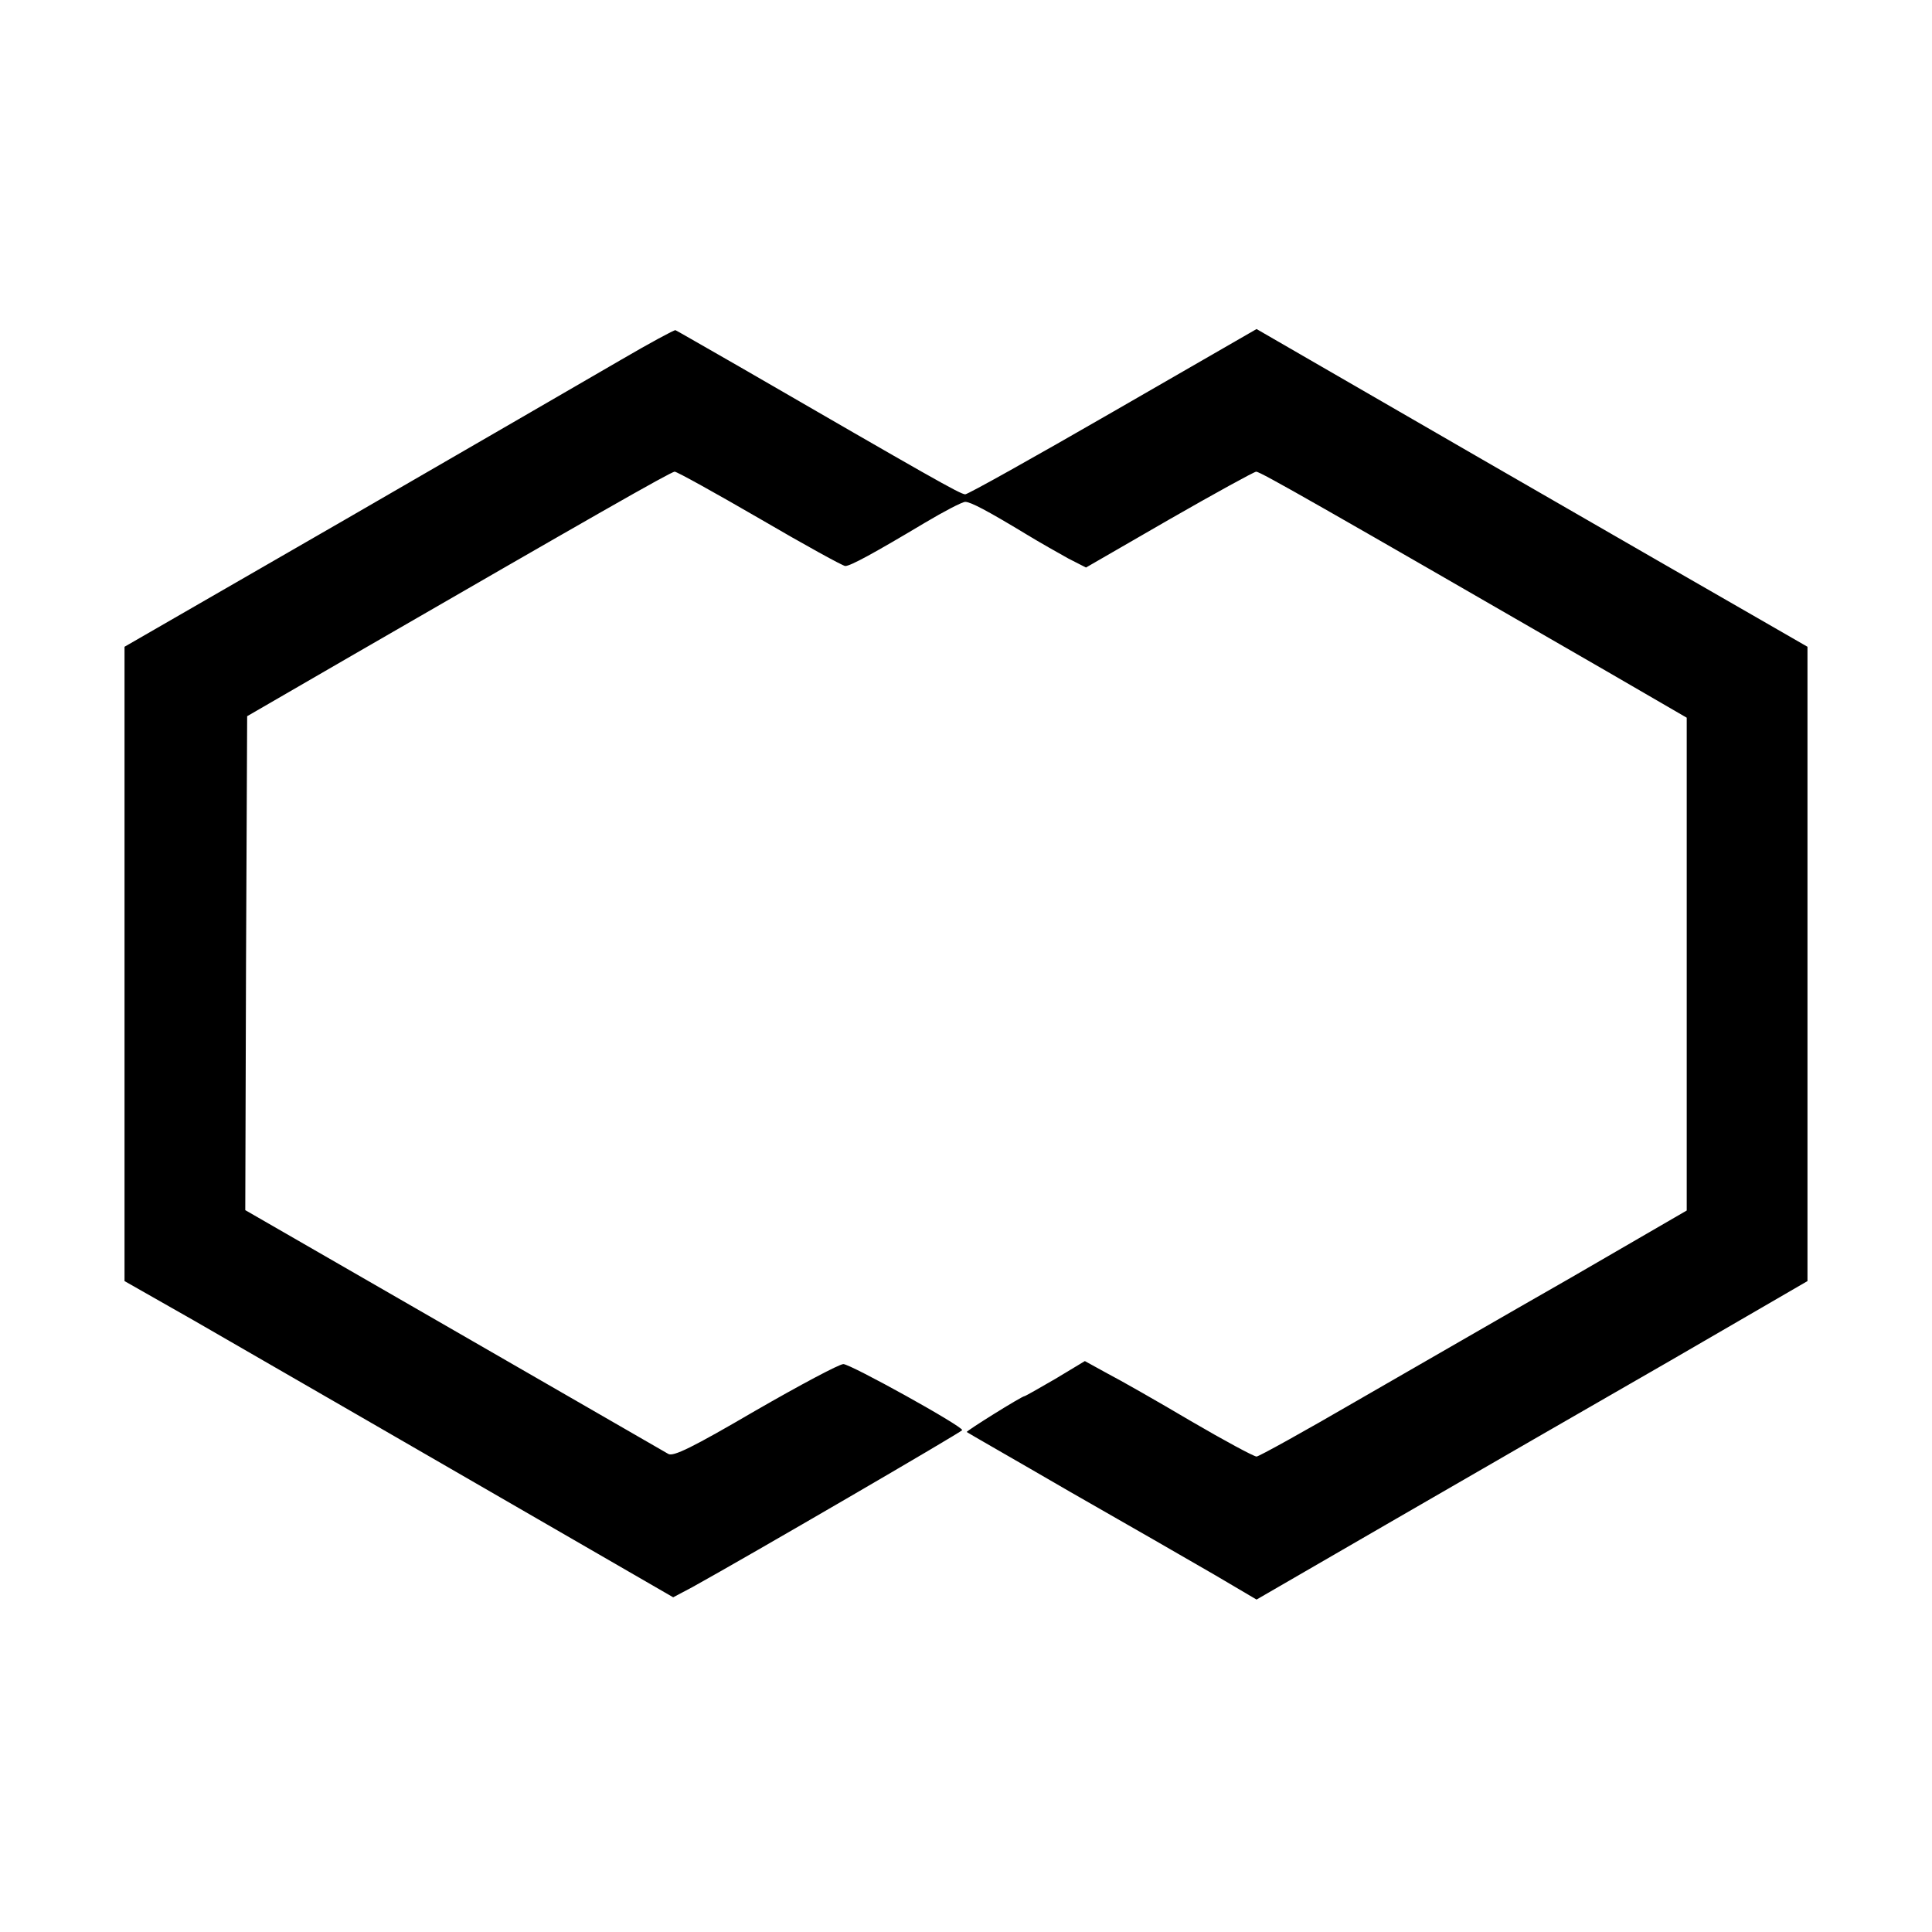 <?xml version="1.0" standalone="no"?>
<!DOCTYPE svg PUBLIC "-//W3C//DTD SVG 20010904//EN"
 "http://www.w3.org/TR/2001/REC-SVG-20010904/DTD/svg10.dtd">
<svg version="1.0" xmlns="http://www.w3.org/2000/svg"
 width="512pt" height="512pt" viewBox="0 0 512 512"
 preserveAspectRatio="xMidYMid meet">
<g transform="translate(0,512) scale(0.1,-0.1)"
fill="#000000" stroke="none">
<path d="M1645 4166 c-77 -45 -404 -234 -727 -421 l-588 -339 0 -840 0 -841
183 -104 c172 -99 629 -363 1072 -619 l199 -115 51 27 c150 83 715 412 715
416 0 11 -296 175 -315 175 -11 0 -116 -56 -234 -124 -166 -97 -217 -122 -230
-114 -9 5 -265 153 -569 328 l-552 318 2 654 3 655 285 165 c618 357 838 483
848 483 6 0 107 -56 226 -125 118 -69 220 -125 226 -125 14 0 76 34 210 114
52 31 100 56 108 56 14 0 58 -23 162 -86 36 -22 86 -50 111 -64 l47 -24 220
127 c122 70 226 127 231 127 11 0 165 -88 929 -529 l212 -123 0 -653 0 -653
-307 -178 c-170 -97 -424 -244 -565 -325 -141 -82 -262 -149 -268 -149 -7 0
-85 42 -174 94 -88 52 -188 109 -221 126 l-60 33 -78 -47 c-43 -25 -80 -46
-82 -46 -7 0 -156 -93 -153 -95 2 -2 125 -72 273 -158 149 -85 321 -184 383
-220 l112 -66 368 213 c202 117 530 306 730 421 l362 210 0 840 0 841 -132 76
c-73 42 -402 231 -731 421 l-597 345 -380 -219 c-208 -120 -385 -219 -392
-219 -13 0 -95 47 -598 338 -91 52 -167 96 -170 97 -3 1 -68 -34 -145 -79z"/>
</g>
</svg>
